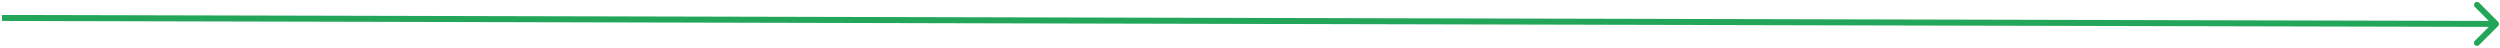 <svg width="1253" height="24" viewBox="0 0 1253 24" fill="none" xmlns="http://www.w3.org/2000/svg">
<path d="M1252.06 13.056C1252.65 12.472 1252.65 11.522 1252.06 10.935L1242.54 1.366C1241.96 0.779 1241.01 0.776 1240.42 1.361C1239.83 1.945 1239.83 2.895 1240.41 3.482L1248.88 11.988L1240.37 20.453C1239.79 21.037 1239.78 21.987 1240.37 22.574C1240.95 23.161 1241.9 23.163 1242.49 22.579L1252.06 13.056ZM0.996 10.5L1251 13.493L1251 10.493L1.004 7.5L0.996 10.5Z" fill="#23A659"/>
</svg>
